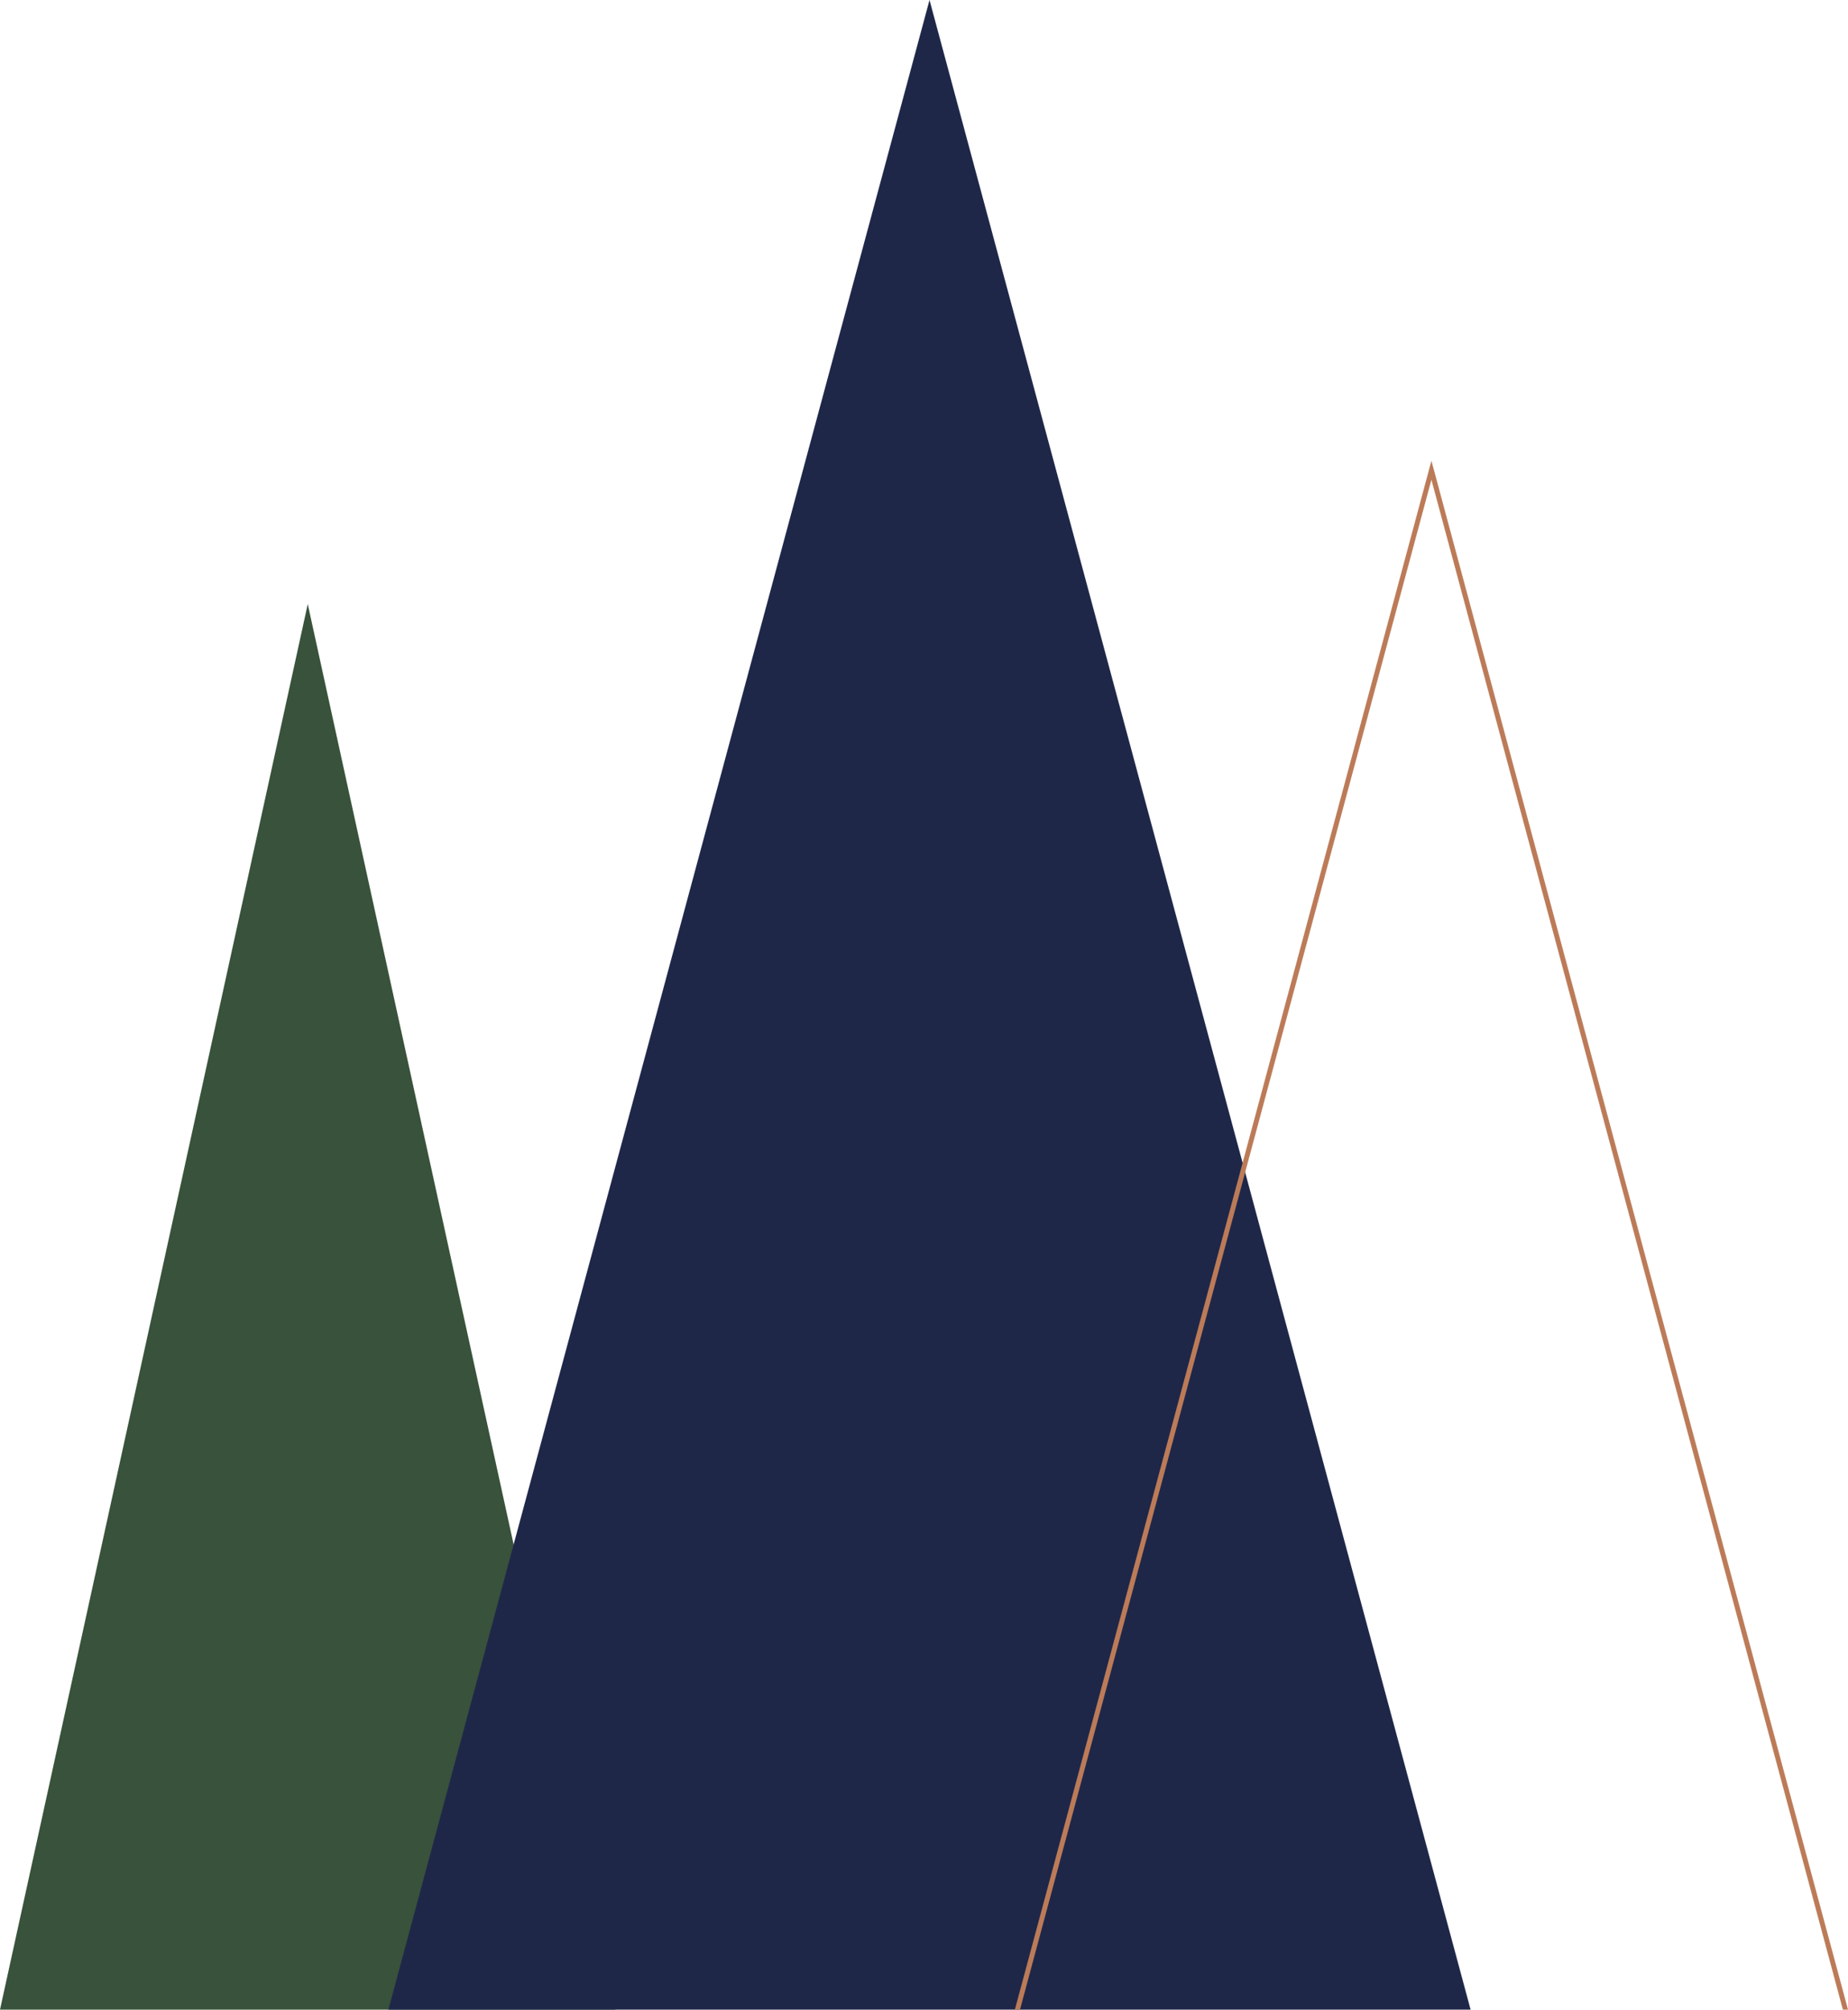 <?xml version="1.0" encoding="utf-8"?><!-- Generator: Adobe Illustrator 24.0.3, SVG Export Plug-In . SVG Version: 6.00 Build 0)  --><svg version="1.1" id="Ebene_1" xmlns="http://www.w3.org/2000/svg" xmlns:xlink="http://www.w3.org/1999/xlink" x="0px" y="0px"	 viewBox="0 0 375.24 407.89" style="enable-background:new 0 0 375.24 407.89;" xml:space="preserve"><style type="text/css">	.st0{fill:#39523B;}	.st1{fill:#1F2749;}	.st2{fill:#BC7B58;}</style><path id="Pfad_3018" class="st0" d="M62.49,122.6L0,407.89h124.97L62.49,122.6z"/><path id="Pfad_2995" class="st1" d="M188.74,0L78.86,407.89h219.75L188.74,0z"/><polygon class="st2" points="207.11,407.89 290.65,97.37 374.2,407.89 375.24,407.89 291.14,95.31 290.65,93.52 206.07,407.89 "/></svg>